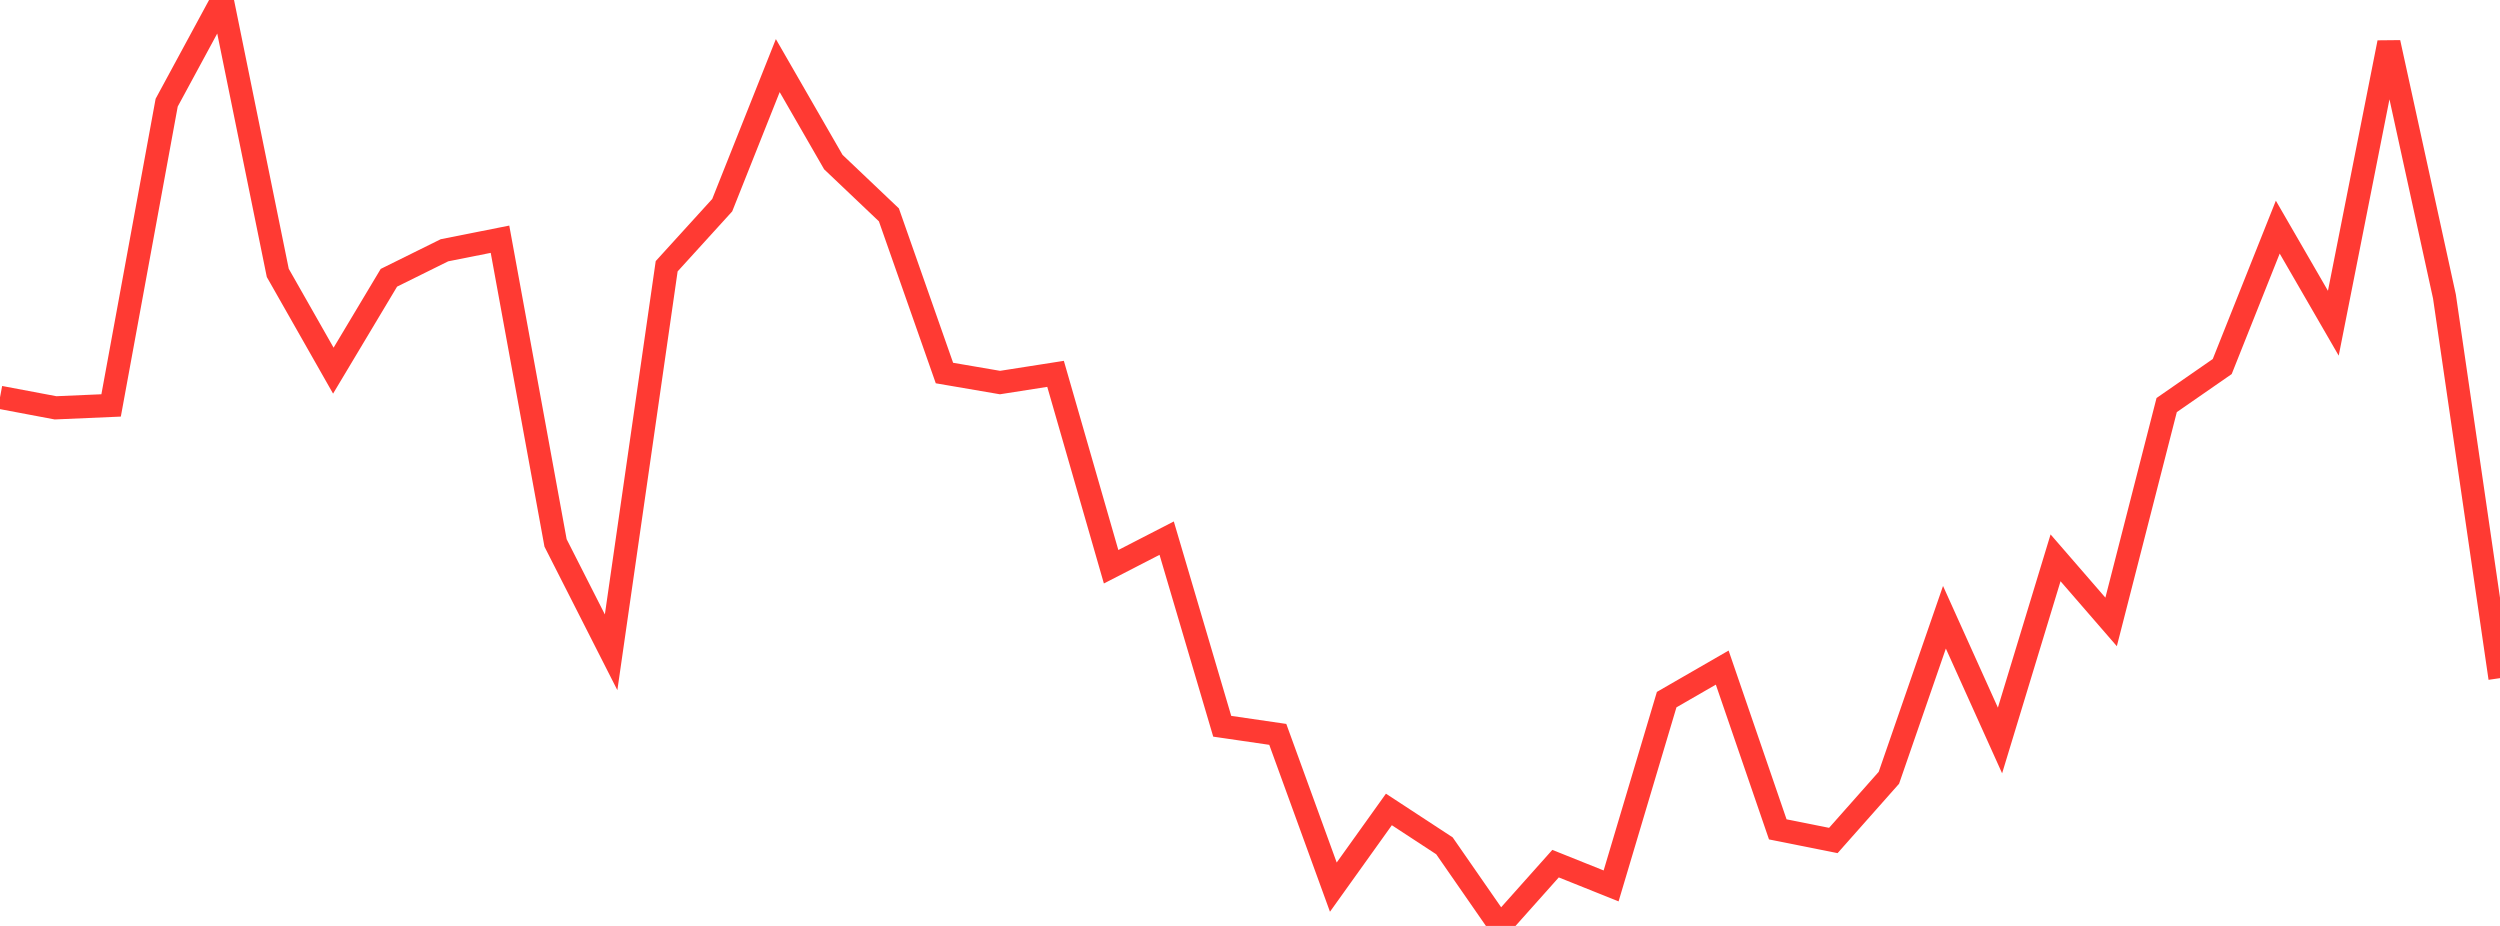 <?xml version="1.0" standalone="no"?>
<!DOCTYPE svg PUBLIC "-//W3C//DTD SVG 1.1//EN" "http://www.w3.org/Graphics/SVG/1.1/DTD/svg11.dtd">

<svg width="135" height="50" viewBox="0 0 135 50" preserveAspectRatio="none" 
  xmlns="http://www.w3.org/2000/svg"
  xmlns:xlink="http://www.w3.org/1999/xlink">


<polyline points="0.0, 21.457 3.0, 22.023 6.0, 21.893 9.0, 5.544 12.0, 0.0 15.0, 14.736 18.0, 20.015 21.0, 15 24.0, 13.515 27.0, 12.918 30.0, 29.318 33.0, 35.224 36.0, 14.378 39, 11.079 42.0, 3.542 45.0, 8.752 48.0, 11.602 51.0, 20.144 54.0, 20.658 57.0, 20.188 60.0, 30.604 63.0, 29.06 66.0, 39.218 69.0, 39.656 72.0, 47.905 75.0, 43.71 78, 45.674 81.0, 50.0 84.0, 46.637 87.0, 47.84 90.0, 37.78 93.0, 36.05 96.0, 44.786 99.0, 45.386 102.0, 42 105.0, 33.332 108.0, 39.986 111.0, 30.123 114.0, 33.584 117.0, 21.874 120.0, 19.794 123.0, 12.265 126.0, 17.454 129.0, 2.299 132.0, 16.011 135.0, 36.62" fill="none" stroke="#ff3a33" stroke-width="1.25"/>

</svg>